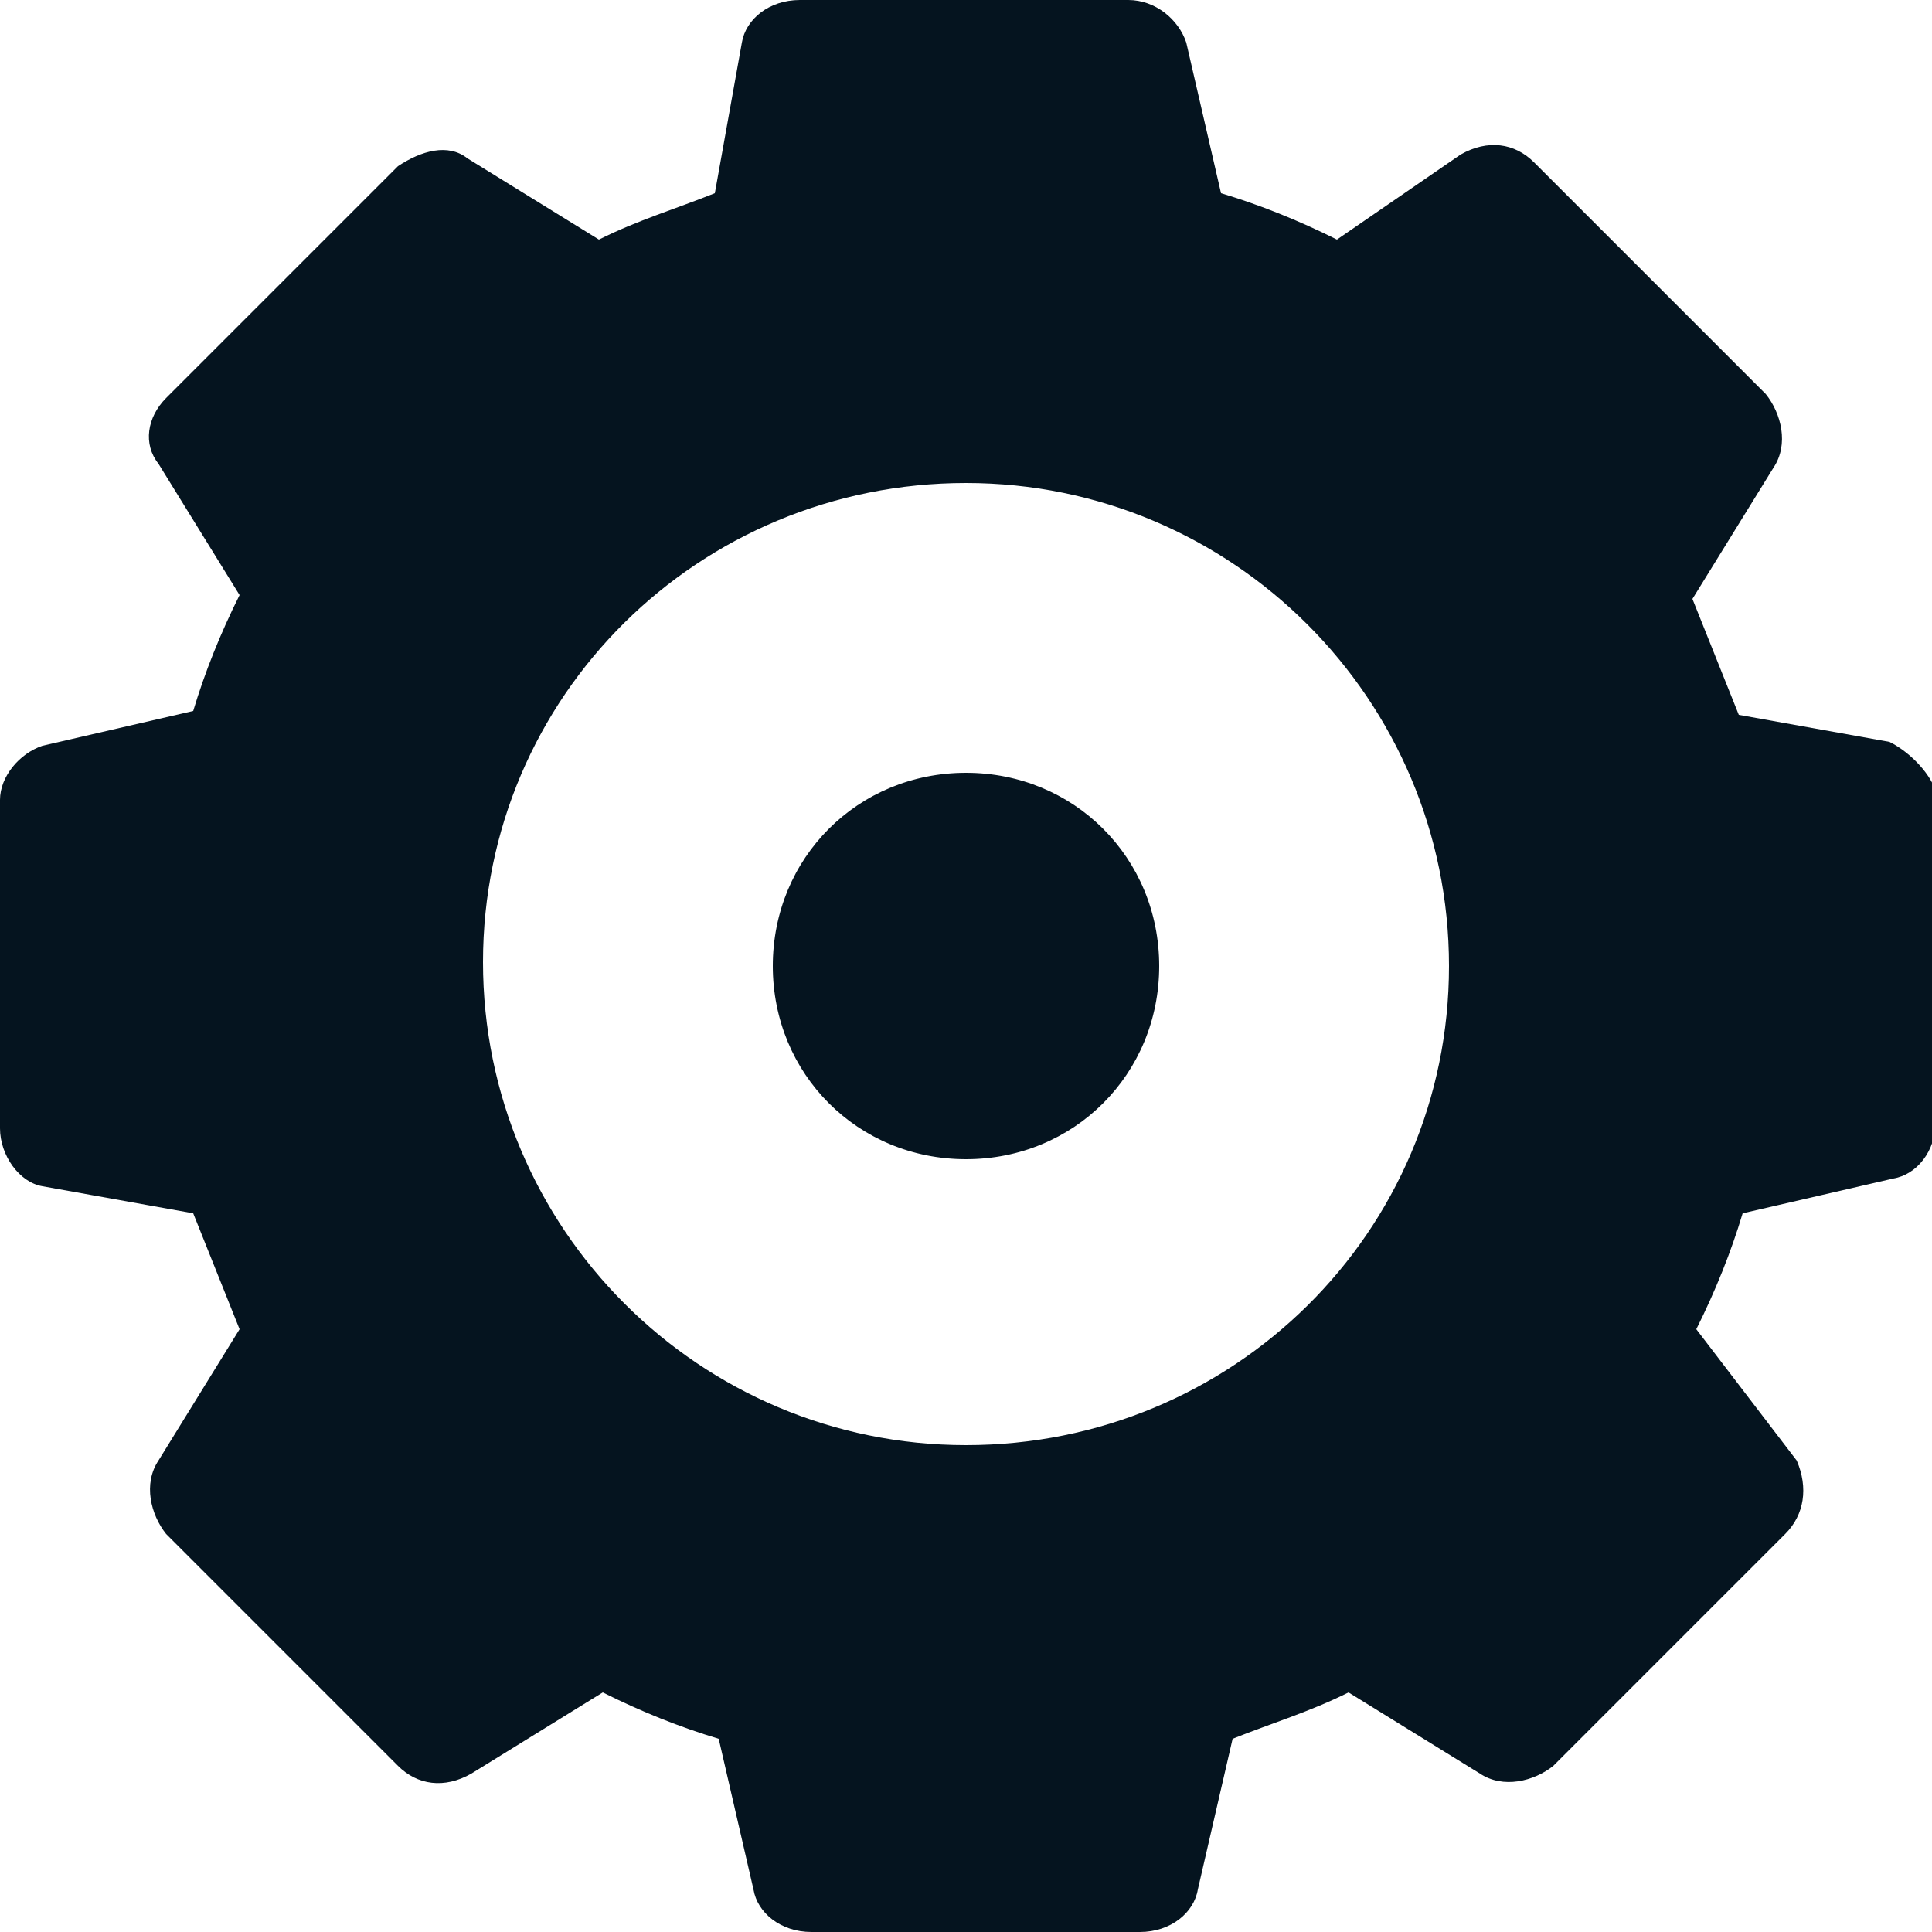 <?xml version="1.0" encoding="utf-8"?>
<!-- Generator: Adobe Illustrator 25.2.2, SVG Export Plug-In . SVG Version: 6.00 Build 0)  -->
<svg version="1.1" id="Layer_1" width="50" xmlns="http://www.w3.org/2000/svg" xmlns:xlink="http://www.w3.org/1999/xlink" x="0px" y="0px"
	 viewBox="0 0 50 50" style="enable-background:new 0 0 50 50;" xml:space="preserve">
<style type="text/css">
	.st0{fill-rule:evenodd;clip-rule:evenodd;fill:#05141F;}
</style>
<path id="icon_config_white" class="st0" d="M25,20c-2.8,0-5,2.2-5,5s2.2,5,5,5s5-2.2,5-5S27.8,20,25,20z M48.9,19.2L45,18.5
	c-0.4-1-0.8-2-1.2-3l2.1-3.4c0.4-0.6,0.2-1.4-0.2-1.9l-6-6c-0.5-0.5-1.2-0.6-1.9-0.2l-3.2,2.2c-1-0.5-2-0.9-3-1.2l-0.9-3.9
	C30.5,0.5,29.9,0,29.2,0h-8.5c-0.8,0-1.4,0.5-1.5,1.1L18.5,5c-1,0.4-2,0.7-3,1.2l-3.4-2.1c-0.5-0.4-1.2-0.2-1.8,0.2l-6,6
	c-0.5,0.5-0.6,1.2-0.2,1.7l2.1,3.4c-0.5,1-0.9,2-1.2,3l-3.9,0.9C0.5,19.5,0,20.1,0,20.7v8.5c0,0.7,0.5,1.4,1.1,1.5L5,31.4
	c0.4,1,0.8,2,1.2,3l-2.1,3.4c-0.4,0.6-0.2,1.4,0.2,1.9l6,6c0.5,0.5,1.2,0.6,1.9,0.2l3.4-2.1c1,0.5,2,0.9,3,1.2l0.9,3.9
	c0.1,0.6,0.7,1.1,1.5,1.1h8.5c0.8,0,1.4-0.5,1.5-1.1l0.9-3.9c1-0.4,2-0.7,3-1.2l3.4,2.1c0.6,0.4,1.4,0.2,1.9-0.2l6-6
	c0.5-0.5,0.6-1.2,0.3-1.9l-2.6-3.4c0.5-1,0.9-2,1.2-3l3.9-0.9c0.6-0.1,1.1-0.7,1.1-1.5v-8.5C50,20.1,49.5,19.5,48.9,19.2z M25,37.4
	c-6.9,0-12.5-5.6-12.5-12.5S18.1,12.5,25,12.5S37.5,18.1,37.5,25S31.9,37.4,25,37.4z"/>
</svg>
